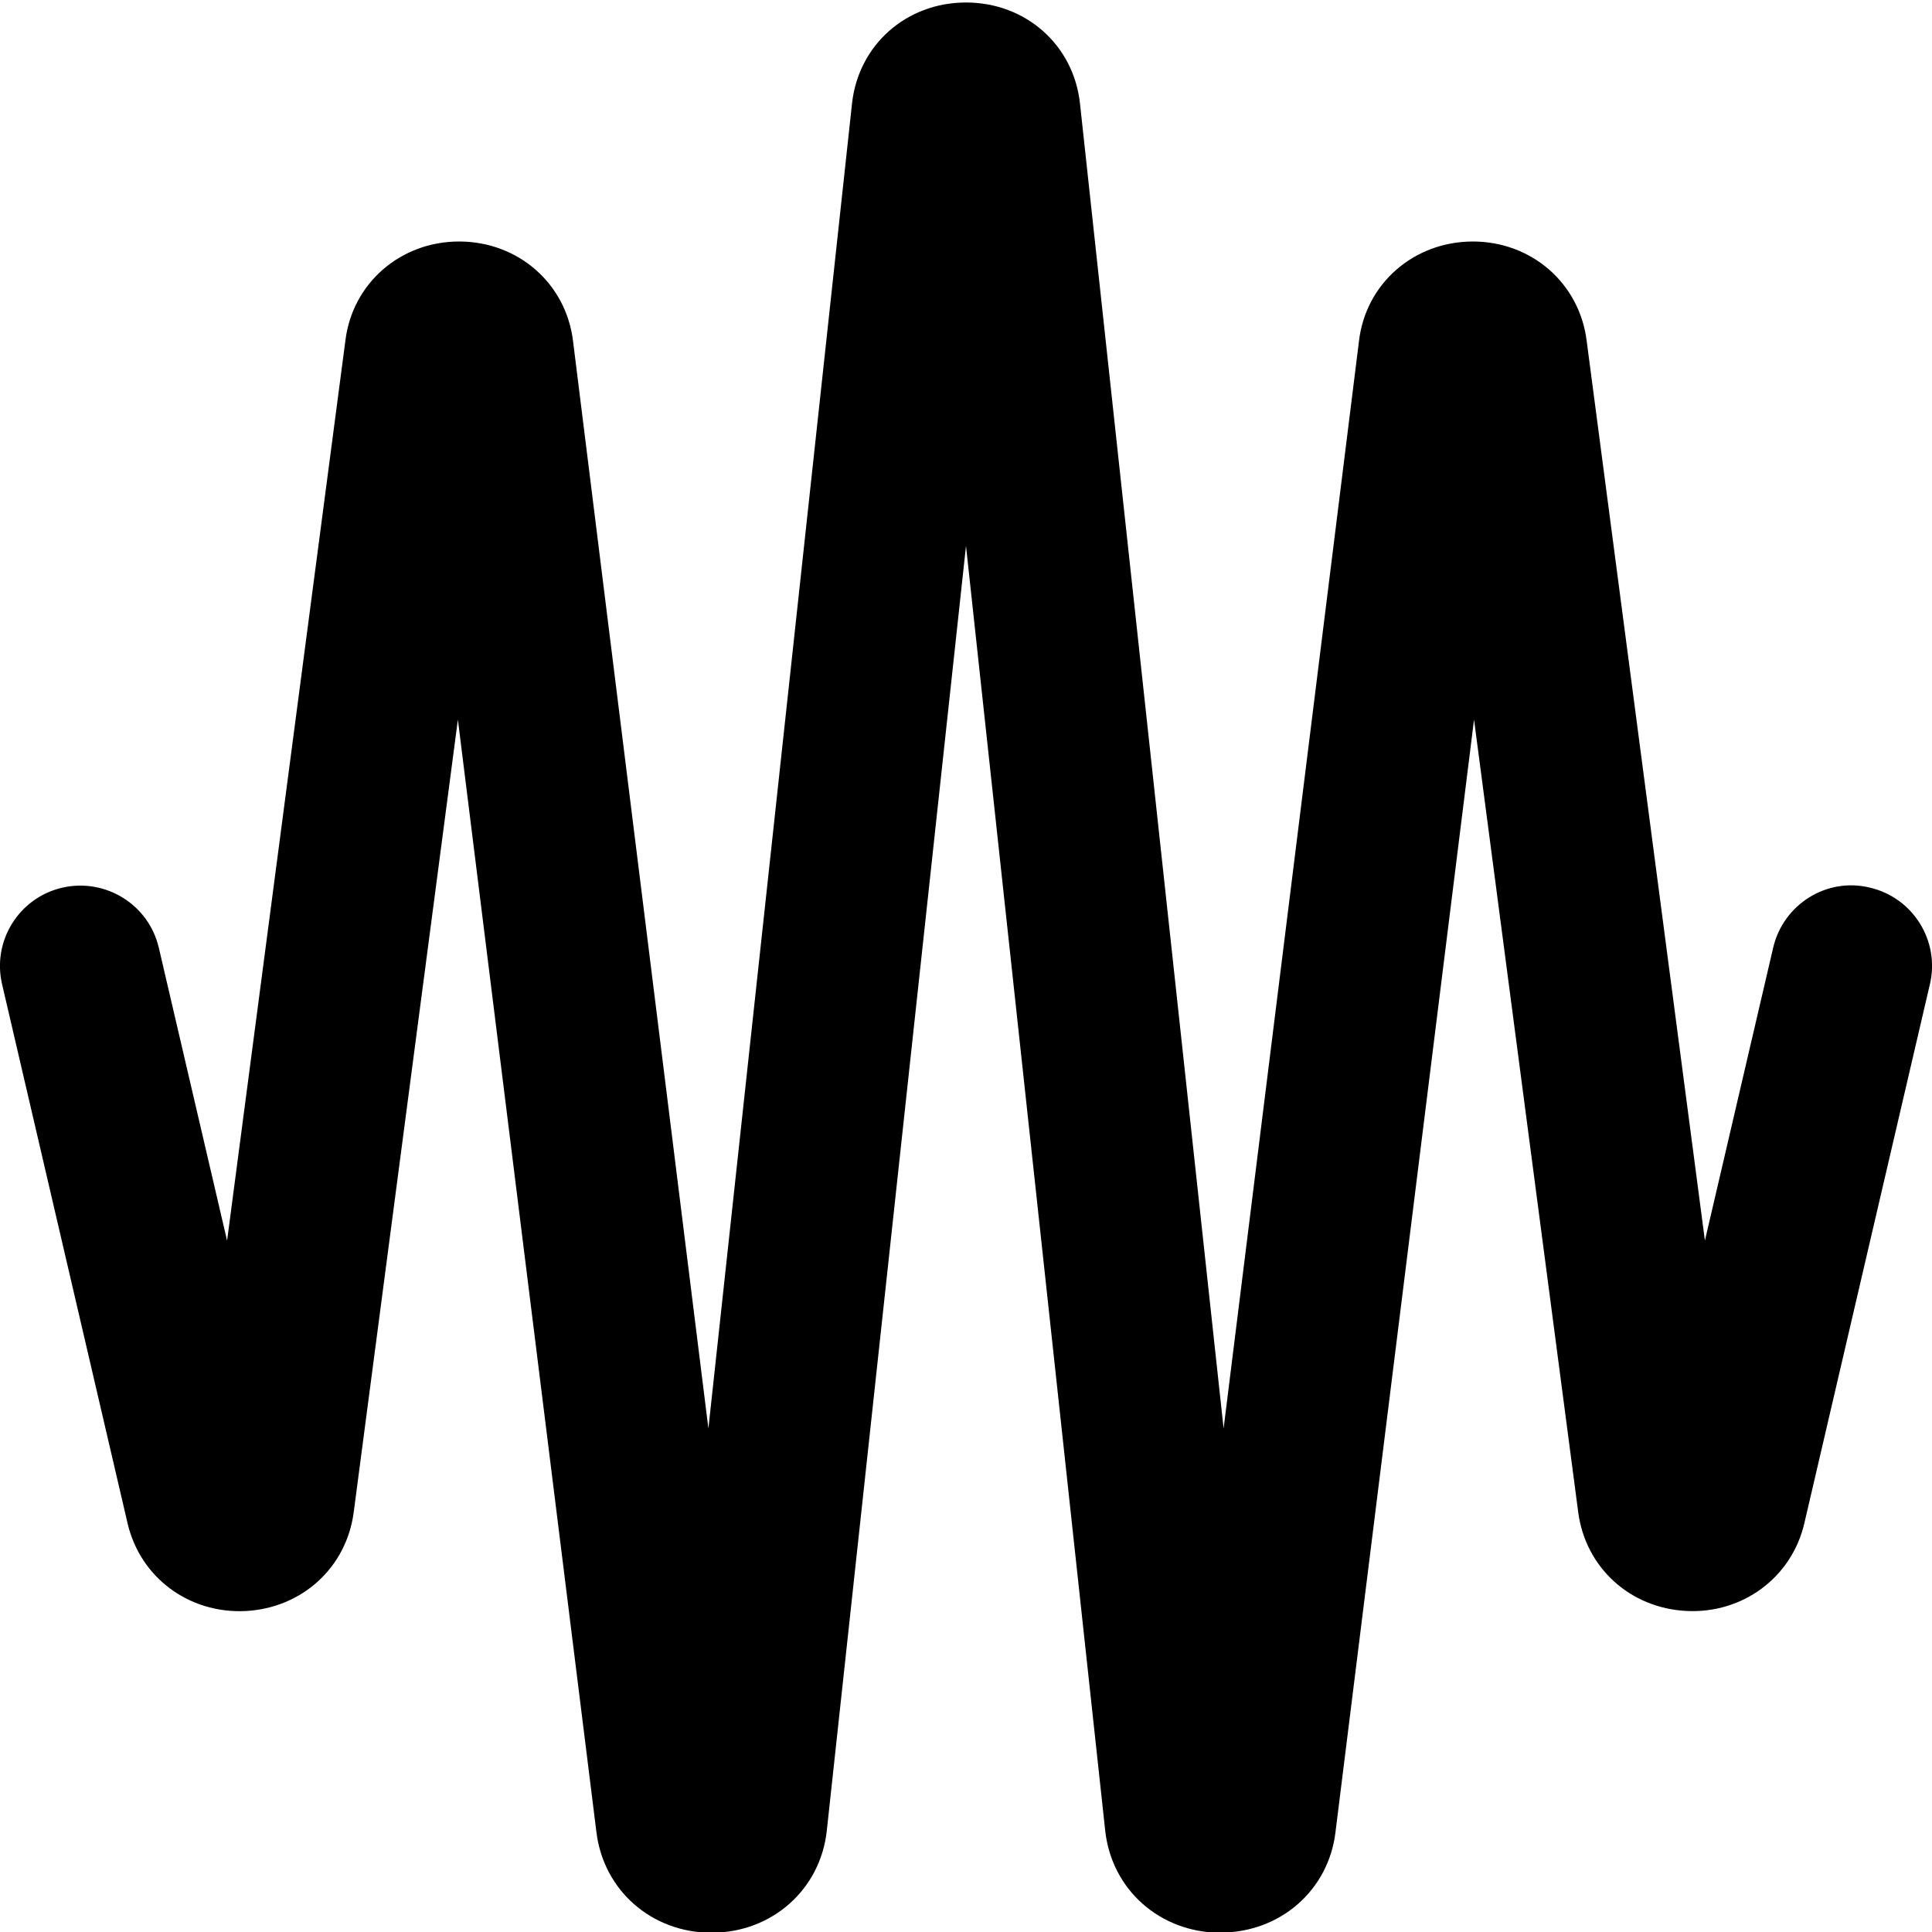 <?xml version="1.0" encoding="UTF-8"?>
<svg xmlns="http://www.w3.org/2000/svg" id="Layer_1" data-name="Layer 1" viewBox="0 0 24 24" width="512" height="512"><path d="m15.162,24.009h-.008c-.747-.004-1.347-.538-1.425-1.271l-1.729-15.956-1.729,15.957c-.078.731-.678,1.266-1.425,1.27h-.008c-.743,0-1.344-.527-1.43-1.257l-1.72-13.812-1.294,9.845c-.09.688-.643,1.192-1.346,1.228-.7.033-1.307-.415-1.464-1.093L.026,12.227c-.126-.538.209-1.075.747-1.2.537-.123,1.075.209,1.2.747l.848,3.638,1.47-11.184c.088-.709.683-1.228,1.413-1.228h.004c.732.003,1.326.524,1.411,1.241l1.681,13.504L10.584,1.287c.079-.729.675-1.256,1.416-1.256s1.337.527,1.416,1.255l1.784,16.459,1.682-13.51c.084-.711.678-1.232,1.41-1.235h.004c.73,0,1.325.519,1.414,1.233l1.469,11.178.848-3.638c.125-.538.664-.878,1.2-.747.538.125.873.662.747,1.2l-1.559,6.693c-.156.678-.769,1.128-1.464,1.093-.703-.035-1.256-.54-1.346-1.228l-1.294-9.845-1.721,13.819c-.085.722-.686,1.249-1.429,1.249Z"/></svg>
